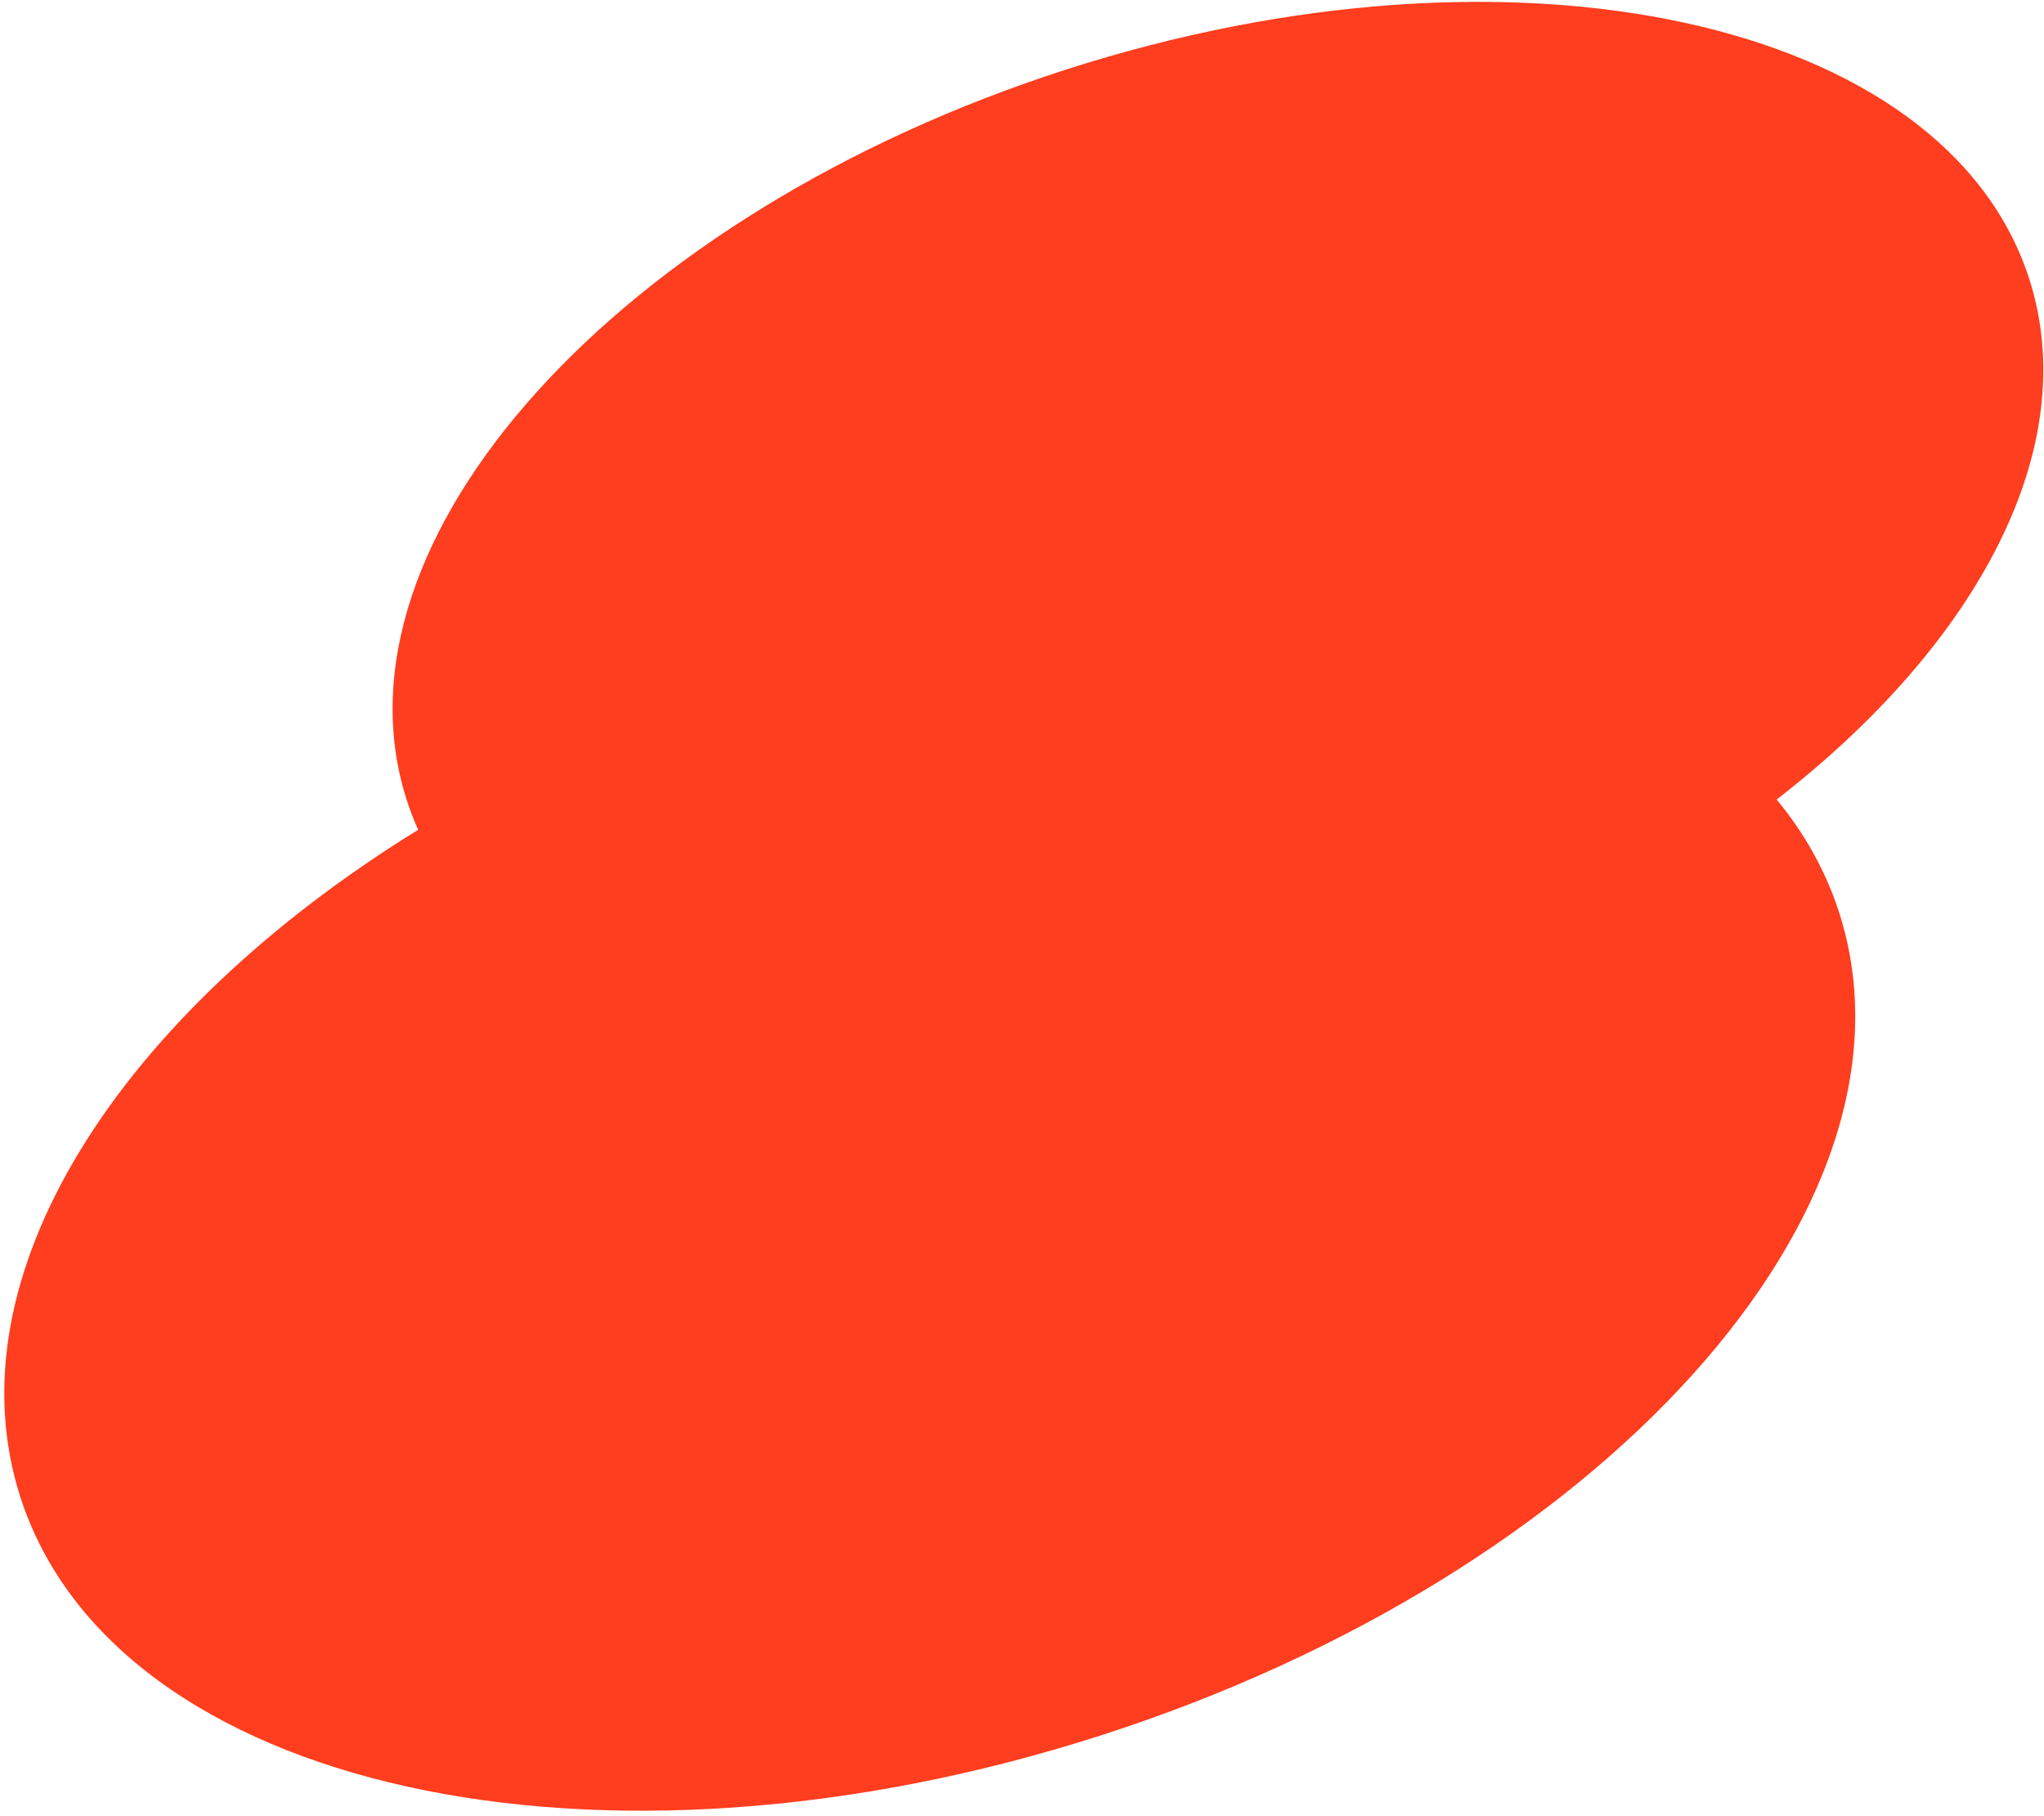 <?xml version="1.0" encoding="UTF-8"?> <svg xmlns="http://www.w3.org/2000/svg" width="385" height="342" viewBox="0 0 385 342" fill="none"><path fill-rule="evenodd" clip-rule="evenodd" d="M334.645 150.587C372.665 121.11 392.373 84.173 382.224 52.546C366.53 3.643 285.39 -14.044 200.993 13.041C116.597 40.126 60.902 101.726 76.596 150.629C77.217 152.564 77.94 154.45 78.762 156.287C22.223 191.191 -9.463 240.525 3.816 281.905C21.535 337.118 112.598 357.263 207.21 326.9C301.822 296.537 364.156 227.164 346.437 171.951C343.92 164.107 339.922 156.971 334.645 150.587Z" fill="#FF3D1F"></path></svg> 